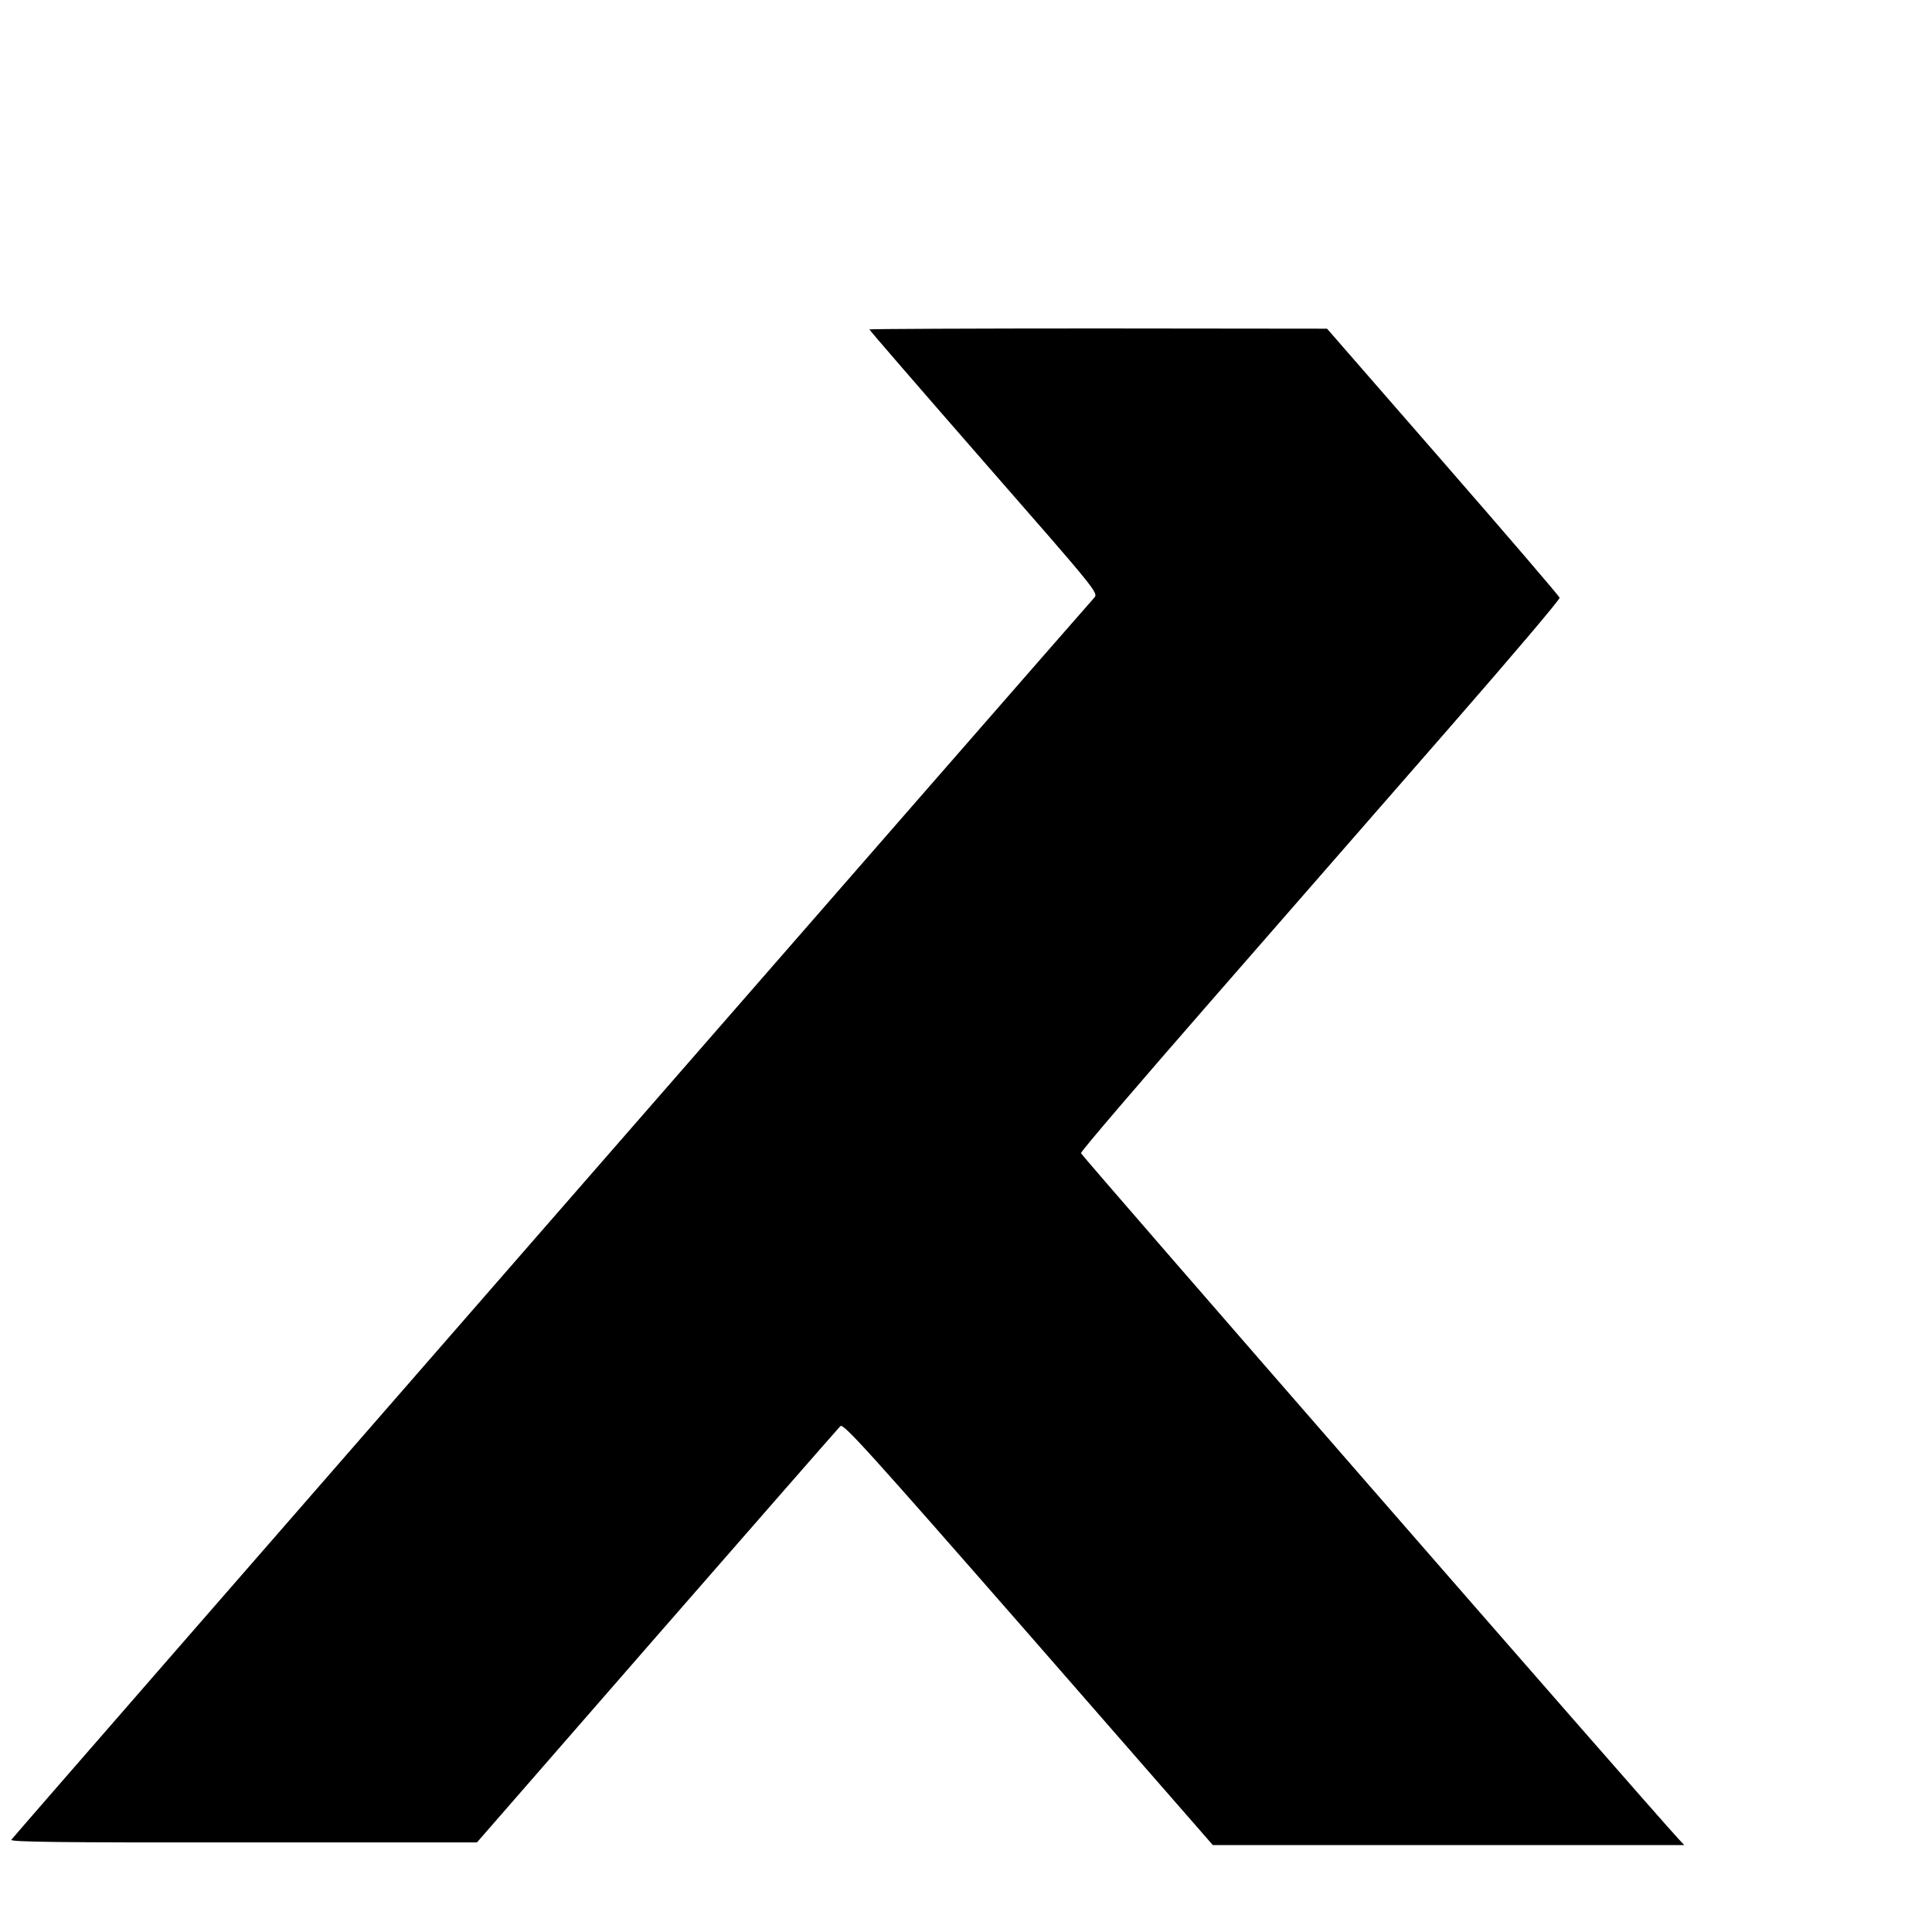 <?xml version="1.0" standalone="no"?>
<!DOCTYPE svg PUBLIC "-//W3C//DTD SVG 20010904//EN"
 "http://www.w3.org/TR/2001/REC-SVG-20010904/DTD/svg10.dtd">
<svg version="1.0" xmlns="http://www.w3.org/2000/svg"
 width="16pt" height="16pt" viewBox="0 0 16 16"
 preserveAspectRatio="xMidYMid meet">
<g transform="translate(0,16) scale(0.002,-0.002)"
fill="#000000" stroke="none">
<path d="M3600 6636 c0 -3 213 -249 474 -548 466 -533 475 -543 457 -563 -79
-88 -4479 -5133 -4484 -5143 -7 -9 188 -12 960 -11 l968 0 745 855 c410 470
752 861 760 869 13 11 117 -104 779 -861 l763 -874 976 0 976 0 -26 28 c-119
128 -2471 2828 -2472 2837 -1 7 240 288 534 625 294 337 741 849 993 1138 252
289 457 530 455 537 -2 7 -219 260 -483 563 l-480 551 -947 1 c-522 0 -948 -2
-948 -4z"/>
</g>
</svg>
